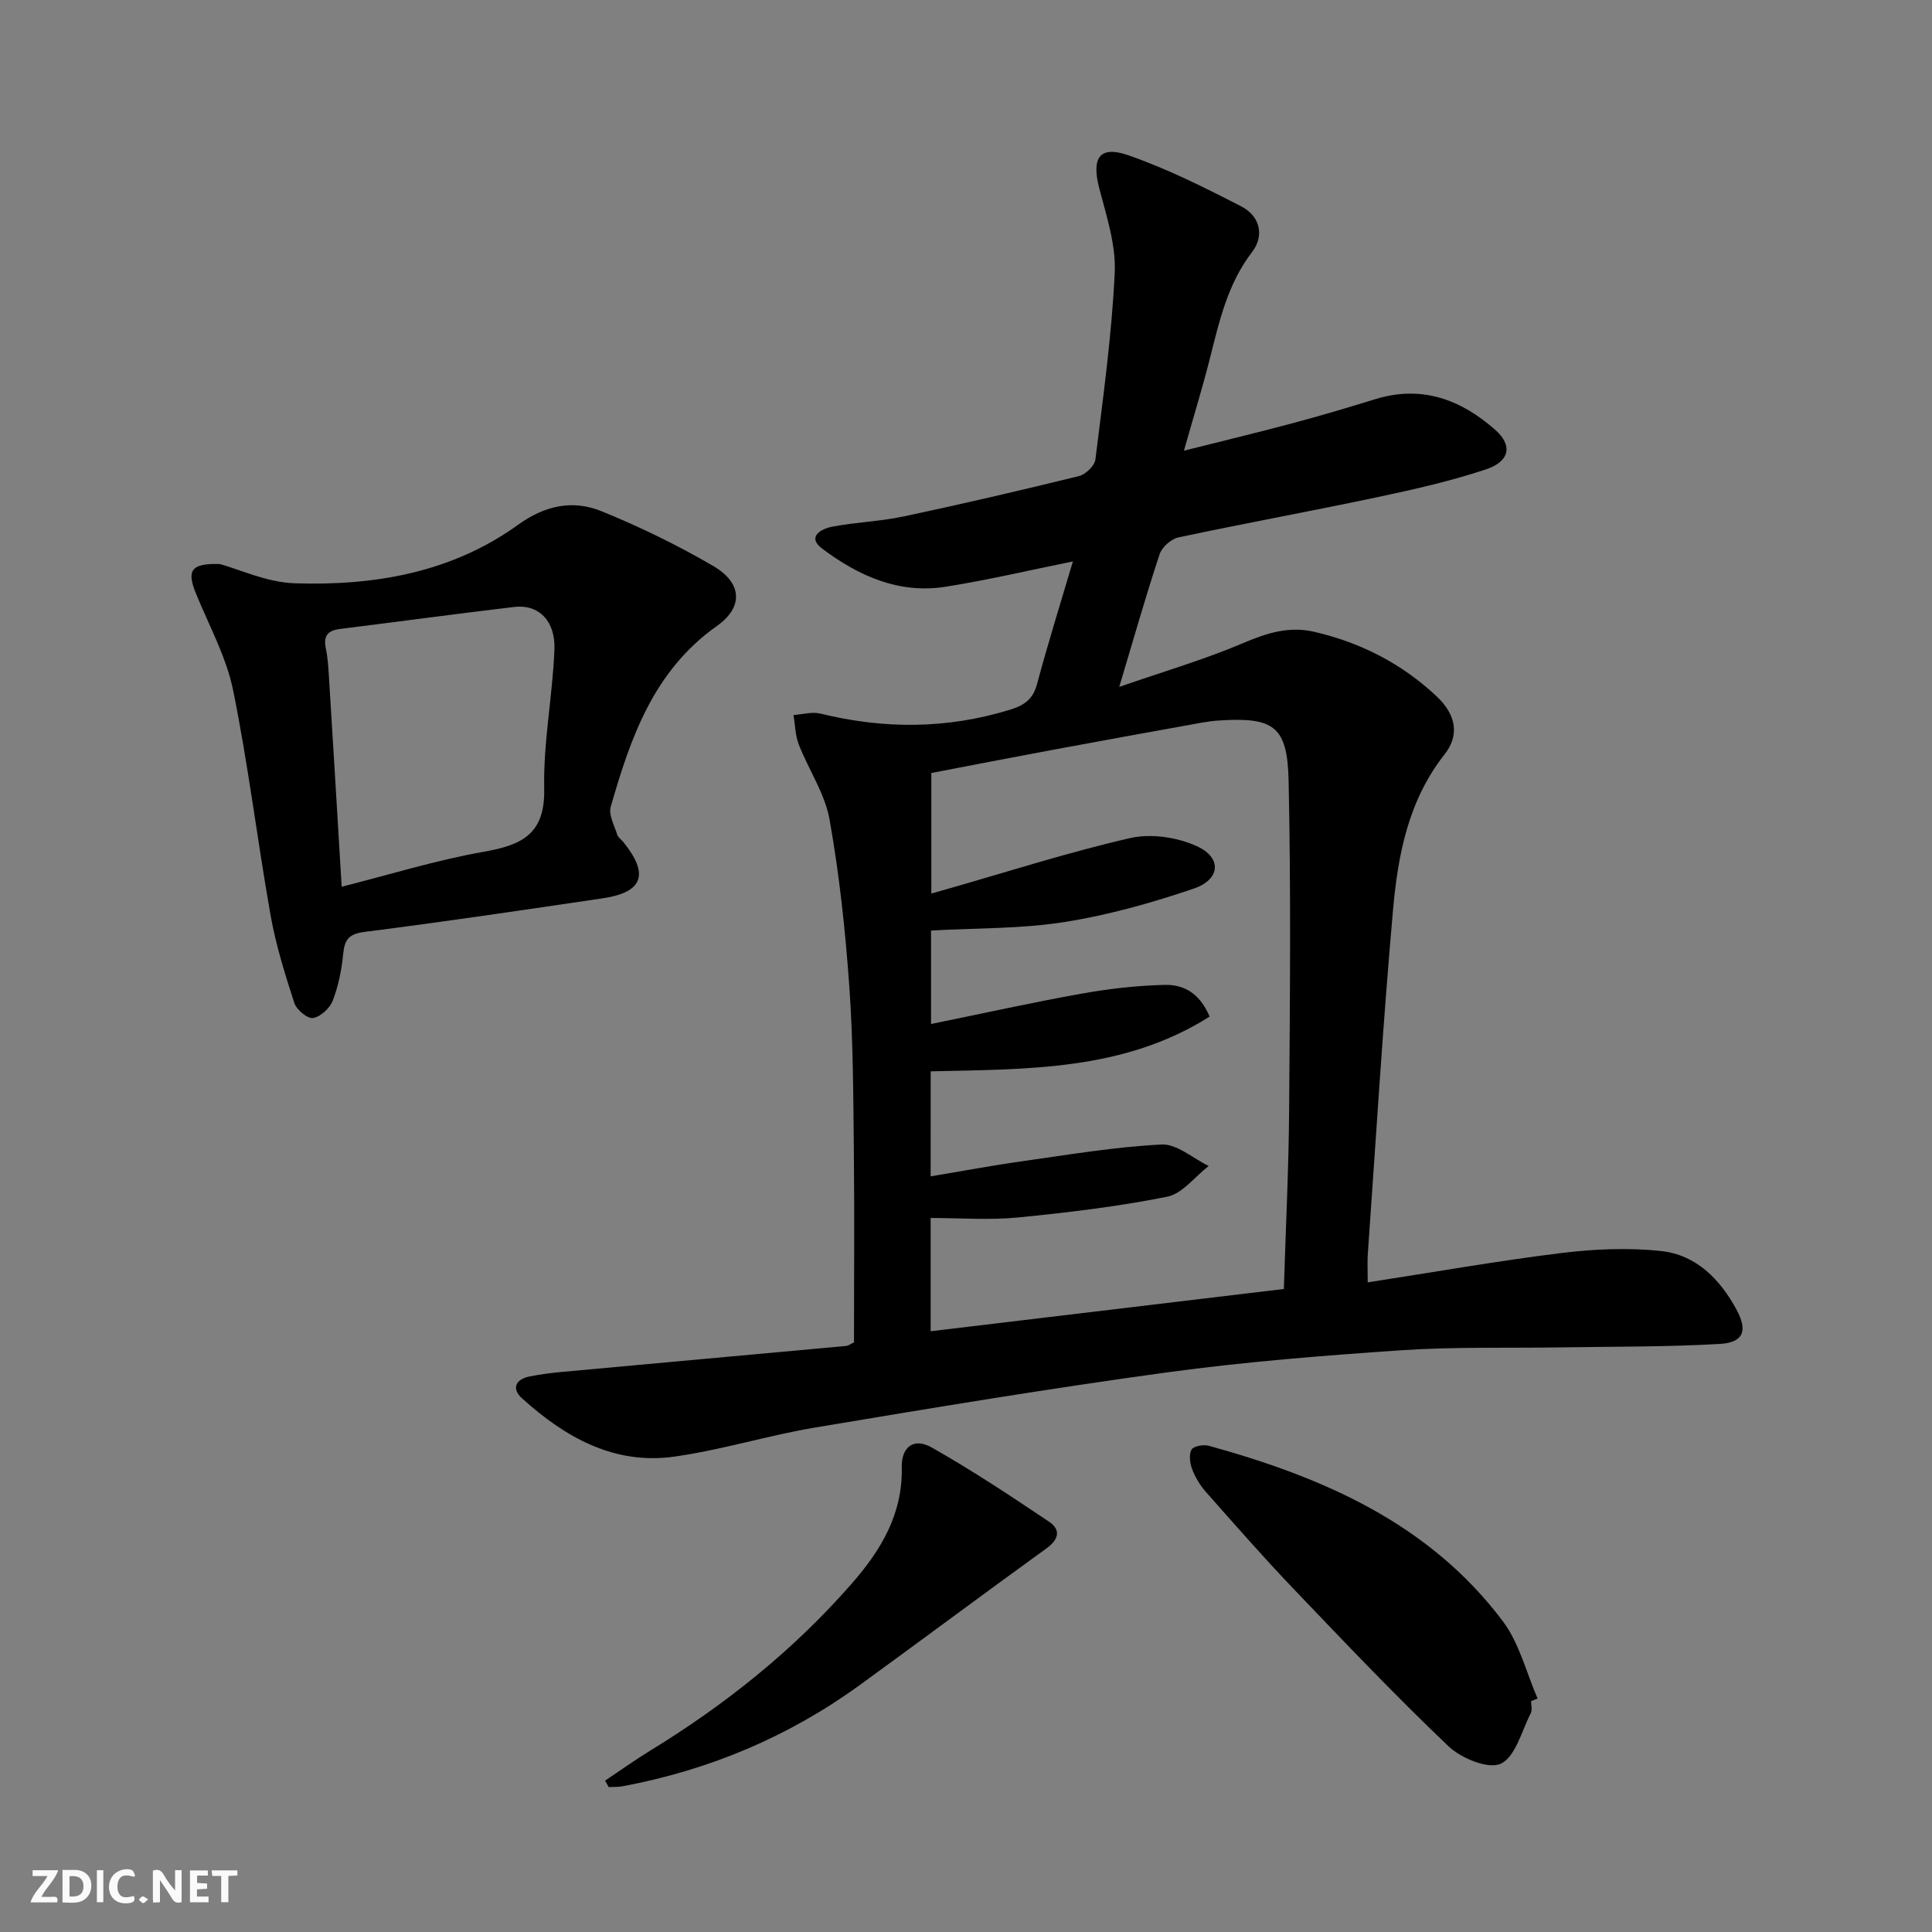 <svg enable-background="new 0 0 400 400" viewBox="0 0 400 400" xmlns="http://www.w3.org/2000/svg"><rect x="0" y="0" width="400" height="400" fill="#808080" stroke="none"/><g fill="#fbfafa"><path d="m37.59 393.81c-.92.31-1.52.05-2-.78-.7-1.2-1.52-2.34-2.47-3.78v4.59c-.55.03-.95.05-1.41.07-.03-.37-.06-.64-.06-.91 0-1.91 0-3.81 0-5.7 1.13-.41 1.77-.03 2.29.91.62 1.11 1.38 2.14 2.31 3.19v-4.2h1.35v6.61z"/><path d="m12.94 393.88v-6.75c1.9.19 3.93-.54 5.37 1.29.8 1.01.78 2.88.03 3.97-1.37 1.97-3.4 1.51-5.4 1.49m1.45-1.22c2.04.12 2.92-.58 2.89-2.21-.03-1.51-.98-2.19-2.89-2z"/><path d="m11.81 393.87h-5.49c.68-2.18 2.47-3.48 3.51-5.45h-3.08v-1.21h5.29c-.71 2.13-2.44 3.48-3.47 5.51.86 0 1.63.04 2.39-.01.79-.05 1.14.21.85 1.16"/><path d="m39.33 393.86v-6.61h3.7v1.07h-2.22v1.52c.68.04 1.34.09 2.07.13v1.07c-.72.05-1.38.09-2.1.14v1.48h2.4v1.19h-3.85z"/><path d="m27.71 388.56c-1.15-.3-2.46-.61-3.1.64-.37.73-.41 1.93-.06 2.67.63 1.35 1.99.93 3.17.68.35.94-.01 1.32-.93 1.46-1.62.25-3.05-.27-3.76-1.48-.73-1.25-.6-3.03.31-4.17.88-1.11 2.71-1.7 4-1.16.32.13.44.74.65 1.12-.1.08-.19.16-.28.24"/><path d="m49.15 387.24v1.07c-.59.02-1.17.05-1.87.08v5.44h-1.48v-5.44h-1.85c-.05-.4-.08-.73-.13-1.15z"/><path d="m20.06 387.21h1.33v6.62h-1.33z"/><path d="m30.68 393.25c-.49.38-.8.79-1.05.76-.32-.05-.6-.45-.9-.7.26-.24.51-.64.8-.67.29-.04.62.3 1.15.61"/></g><path d="m283.17 265.5c13.82-2.13 26.9-4.45 40.07-6.07 6.83-.84 13.89-1.15 20.71-.41 7.22.78 12.15 5.82 15.56 12.09 2.39 4.4 1.48 6.86-3.48 7.14-10.95.62-21.95.54-32.92.71-10.96.18-21.95-.15-32.87.59-16.24 1.1-32.51 2.39-48.63 4.59-24.32 3.32-48.55 7.35-72.77 11.4-9.81 1.64-19.41 4.66-29.25 6.04-12.45 1.75-22.6-4.01-31.51-12.07-2.22-2.01-1.35-3.96 1.6-4.54 2.28-.45 4.59-.74 6.91-.95 19.52-1.8 39.04-3.56 58.56-5.35.46-.04.89-.39 1.66-.74 0-13.2.11-26.49-.03-39.78-.12-11.31-.14-22.65-.94-33.93-.82-11.56-2.06-23.15-4.09-34.55-.96-5.38-4.34-10.31-6.37-15.53-.74-1.89-.75-4.06-1.09-6.1 1.86-.13 3.83-.72 5.56-.3 13.19 3.24 26.23 3.22 39.28-.81 2.95-.91 4.74-2.15 5.58-5.31 2.21-8.26 4.77-16.43 7.42-25.38-9.31 1.88-17.83 3.9-26.44 5.25-9.63 1.51-18.02-2.3-25.46-7.9-3.27-2.46-.18-4.11 2.05-4.54 4.88-.94 9.93-1.09 14.78-2.12 12.16-2.58 24.27-5.4 36.33-8.36 1.37-.34 3.24-2.13 3.4-3.43 1.59-12.85 3.39-25.71 4-38.63.28-5.77-1.69-11.74-3.19-17.48-1.65-6.32-.01-8.97 5.99-6.89 8.08 2.81 15.82 6.68 23.45 10.62 3.75 1.94 4.84 5.97 2.19 9.42-5.07 6.59-6.78 14.31-8.74 22.05-1.54 6.1-3.4 12.12-5.37 19.08 7.8-1.96 15.14-3.72 22.43-5.67 5.77-1.54 11.49-3.24 17.2-5 9.61-2.96 17.72.07 24.84 6.37 3.61 3.2 3.03 6.51-1.94 8.17-7.36 2.45-15 4.17-22.61 5.78-13.65 2.89-27.38 5.39-41.03 8.3-1.52.32-3.44 2.01-3.92 3.47-2.82 8.5-5.26 17.12-8.36 27.48 9.27-3.21 17.63-5.66 25.59-9.04 4.91-2.09 9.51-3.59 14.83-2.35 9.62 2.24 18.11 6.6 25.29 13.35 3.97 3.73 4.83 7.97 1.64 12.02-7.51 9.53-9.65 20.78-10.67 32.2-2.09 23.51-3.51 47.08-5.18 70.63-.17 1.8-.06 3.61-.06 6.48zm-90.49-21.95c6.56-1.09 12.72-2.25 18.91-3.12 9.61-1.35 19.23-2.99 28.9-3.47 3.17-.16 6.5 2.87 9.75 4.44-2.85 2.21-5.43 5.74-8.59 6.37-10.2 2.04-20.6 3.28-30.97 4.3-5.88.57-11.86.1-18 .1v23.45c24.52-2.93 48.68-5.82 73.13-8.75.39-12.77 1-24.87 1.09-36.98.17-22.78.39-45.57-.11-68.34-.25-11.25-3.13-13.1-14.38-12.38-1.16.07-2.32.22-3.46.42-10.29 1.86-20.58 3.72-30.86 5.63-8.46 1.57-16.91 3.22-25.27 4.82v24.96c1.24-.35 2.01-.57 2.78-.79 12.77-3.64 25.44-7.72 38.36-10.69 4.3-.99 9.72-.19 13.79 1.65 5.28 2.38 4.97 6.91-.61 8.81-8.73 2.97-17.75 5.5-26.84 6.93-8.95 1.41-18.15 1.22-27.54 1.75v19.35c10.77-2.2 20.94-4.46 31.19-6.29 5.67-1.02 11.46-1.67 17.21-1.81 3.7-.09 7.14 1.5 9.28 6.56-17.78 11.27-37.79 10.87-57.75 11.34-.01 7.04-.01 13.98-.01 21.74z" fill="#000001"/><path d="m45.53 116.78c3.96 1.07 9.66 3.78 15.45 3.98 16.48.55 32.49-2.18 46.25-12.09 5.57-4.02 11.33-5.26 17.3-2.83 7.96 3.24 15.76 7.03 23.18 11.37 5.92 3.46 6.28 8.46.72 12.39-13.1 9.26-17.88 23.13-21.99 37.45-.48 1.65.76 3.84 1.34 5.74.18.58.84 1.02 1.26 1.53 5.42 6.7 4.11 10.43-4.29 11.67-16.43 2.43-32.85 4.86-49.32 6.96-3.28.42-4.09 1.64-4.38 4.59-.32 3.27-.99 6.59-2.16 9.64-.61 1.57-2.53 3.34-4.09 3.59-1.13.19-3.41-1.72-3.86-3.11-1.94-5.96-3.83-12.01-4.92-18.17-2.75-15.51-4.62-31.18-7.76-46.6-1.4-6.87-4.96-13.32-7.65-19.91-1.95-4.78-1.24-6.4 4.92-6.2zm25.21 66.81c9.79-2.47 19.49-5.49 29.41-7.24 7.88-1.39 12.72-3.62 12.52-13.05-.2-9.57 1.73-19.17 2.12-28.79.24-6.02-3.32-9.44-8.29-8.85-12.03 1.42-24.04 3.06-36.07 4.55-2.51.31-3.52 1.39-2.98 3.97.37 1.77.51 3.6.62 5.42.9 14.42 1.76 28.85 2.67 43.99z" fill="#000001"/><path d="m316.99 352.21c0 .83.29 1.81-.05 2.47-1.9 3.7-3.15 9-6.2 10.47-2.54 1.22-8.21-1.1-10.83-3.59-11.08-10.54-21.62-21.65-32.19-32.71-6.2-6.49-12.12-13.26-18.07-19.98-1.19-1.35-2.18-2.99-2.82-4.67-.47-1.24-.71-3.03-.14-4.07.4-.73 2.48-1.1 3.57-.8 23.62 6.52 45.62 16.03 60.88 36.32 3.43 4.56 4.86 10.63 7.2 16.01-.44.18-.9.36-1.35.55z" fill="#000001"/><path d="m125.28 368.66c3.09-2.06 6.11-4.23 9.27-6.17 15.58-9.52 29.7-20.8 41.75-34.57 6.05-6.91 10.61-14.39 10.4-24.12-.09-4.29 2.53-6.19 6.19-4.12 8.34 4.72 16.36 10.04 24.32 15.38 2.45 1.65 2.03 3.66-.55 5.52-12.94 9.35-25.73 18.9-38.64 28.28-14.75 10.71-31.17 17.6-49.07 20.96-.95.18-1.95.12-2.92.18-.25-.45-.5-.89-.75-1.34z" fill="#000001"/></svg>